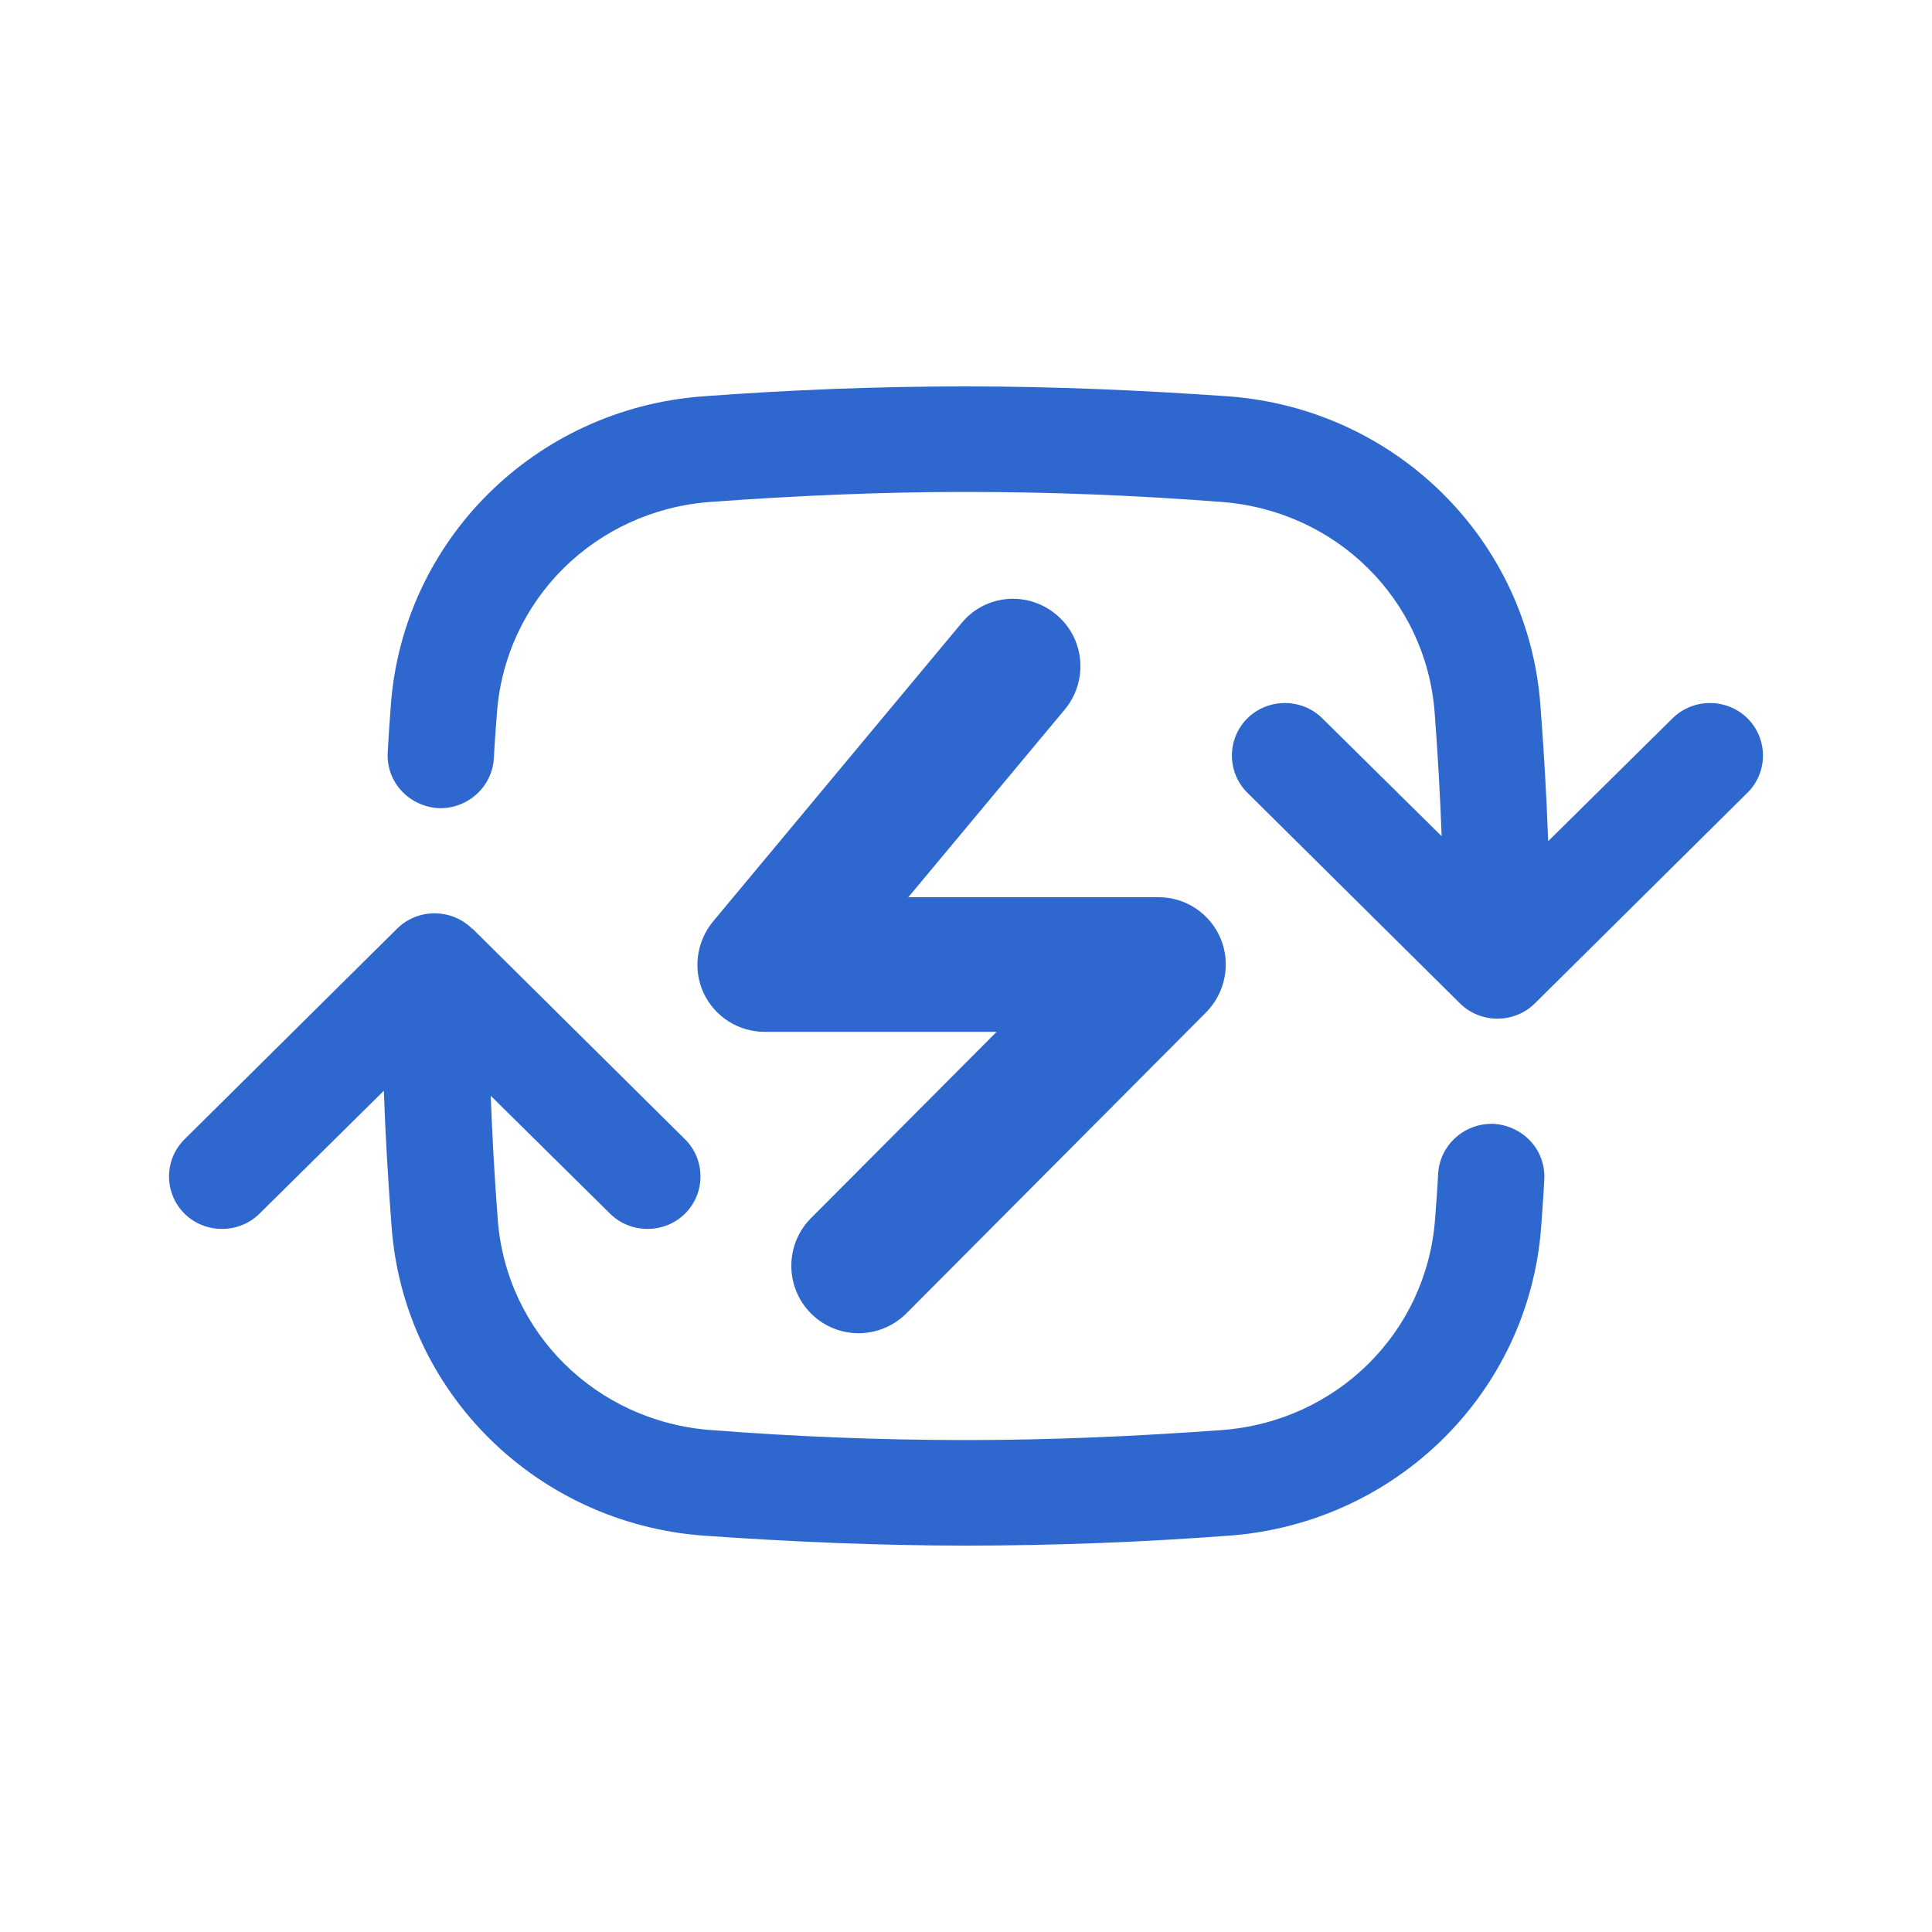 <svg width="40" height="40" viewBox="0 0 40 40" fill="none" xmlns="http://www.w3.org/2000/svg">
<path d="M8.221 19.227C8.647 18.804 9.347 18.804 9.774 19.227H9.782L14.183 23.588C14.609 24.011 14.609 24.704 14.183 25.127C13.756 25.549 13.056 25.549 12.63 25.127L10.16 22.687C10.192 23.548 10.24 24.385 10.305 25.246C10.482 27.591 12.348 29.433 14.722 29.608C16.468 29.744 18.23 29.815 20.008 29.815C21.786 29.815 23.548 29.735 25.294 29.608C27.668 29.433 29.534 27.591 29.711 25.246C29.735 24.927 29.76 24.609 29.776 24.29C29.816 23.692 30.339 23.237 30.942 23.269C31.546 23.317 32.013 23.819 31.972 24.433C31.956 24.752 31.932 25.071 31.908 25.406C31.65 28.827 28.915 31.529 25.463 31.793C23.661 31.928 21.843 32 20.008 32C18.174 32 16.355 31.92 14.553 31.793C11.101 31.529 8.366 28.827 8.108 25.406C8.036 24.457 7.98 23.532 7.947 22.583L5.373 25.127C4.946 25.549 4.246 25.549 3.82 25.127C3.393 24.704 3.393 24.011 3.82 23.588L8.221 19.227ZM19.909 12.899C20.399 12.304 21.277 12.228 21.869 12.725C22.461 13.216 22.538 14.098 22.043 14.692L18.806 18.576H23.992C24.554 18.576 25.059 18.919 25.274 19.436C25.488 19.959 25.366 20.558 24.973 20.958L18.76 27.198C18.489 27.465 18.132 27.603 17.775 27.603C17.418 27.603 17.06 27.465 16.79 27.193C16.248 26.65 16.248 25.764 16.79 25.221L20.634 21.363H15.83C15.289 21.363 14.799 21.05 14.569 20.563C14.339 20.072 14.421 19.492 14.763 19.078L19.909 12.899ZM19.992 8C21.826 8 23.645 8.08 25.447 8.207C28.899 8.47 31.634 11.173 31.892 14.594C31.964 15.543 32.02 16.468 32.053 17.416L34.627 14.873C35.054 14.45 35.754 14.45 36.18 14.873C36.607 15.296 36.607 15.989 36.18 16.412L31.779 20.773C31.353 21.196 30.653 21.196 30.226 20.773L25.825 16.412C25.399 15.989 25.399 15.296 25.825 14.873C26.252 14.45 26.952 14.45 27.378 14.873L29.848 17.313C29.816 16.452 29.768 15.615 29.703 14.754C29.526 12.409 27.66 10.568 25.286 10.392C23.54 10.257 21.778 10.185 20 10.185H19.992C18.214 10.185 16.452 10.264 14.706 10.392C12.332 10.568 10.466 12.409 10.289 14.754C10.265 15.072 10.24 15.391 10.224 15.71C10.184 16.308 9.661 16.763 9.058 16.731C8.454 16.683 7.988 16.181 8.028 15.567C8.044 15.248 8.068 14.929 8.092 14.594C8.35 11.173 11.085 8.47 14.537 8.207C16.339 8.072 18.158 8 19.992 8Z" fill="#2E67CE"/>
</svg>
